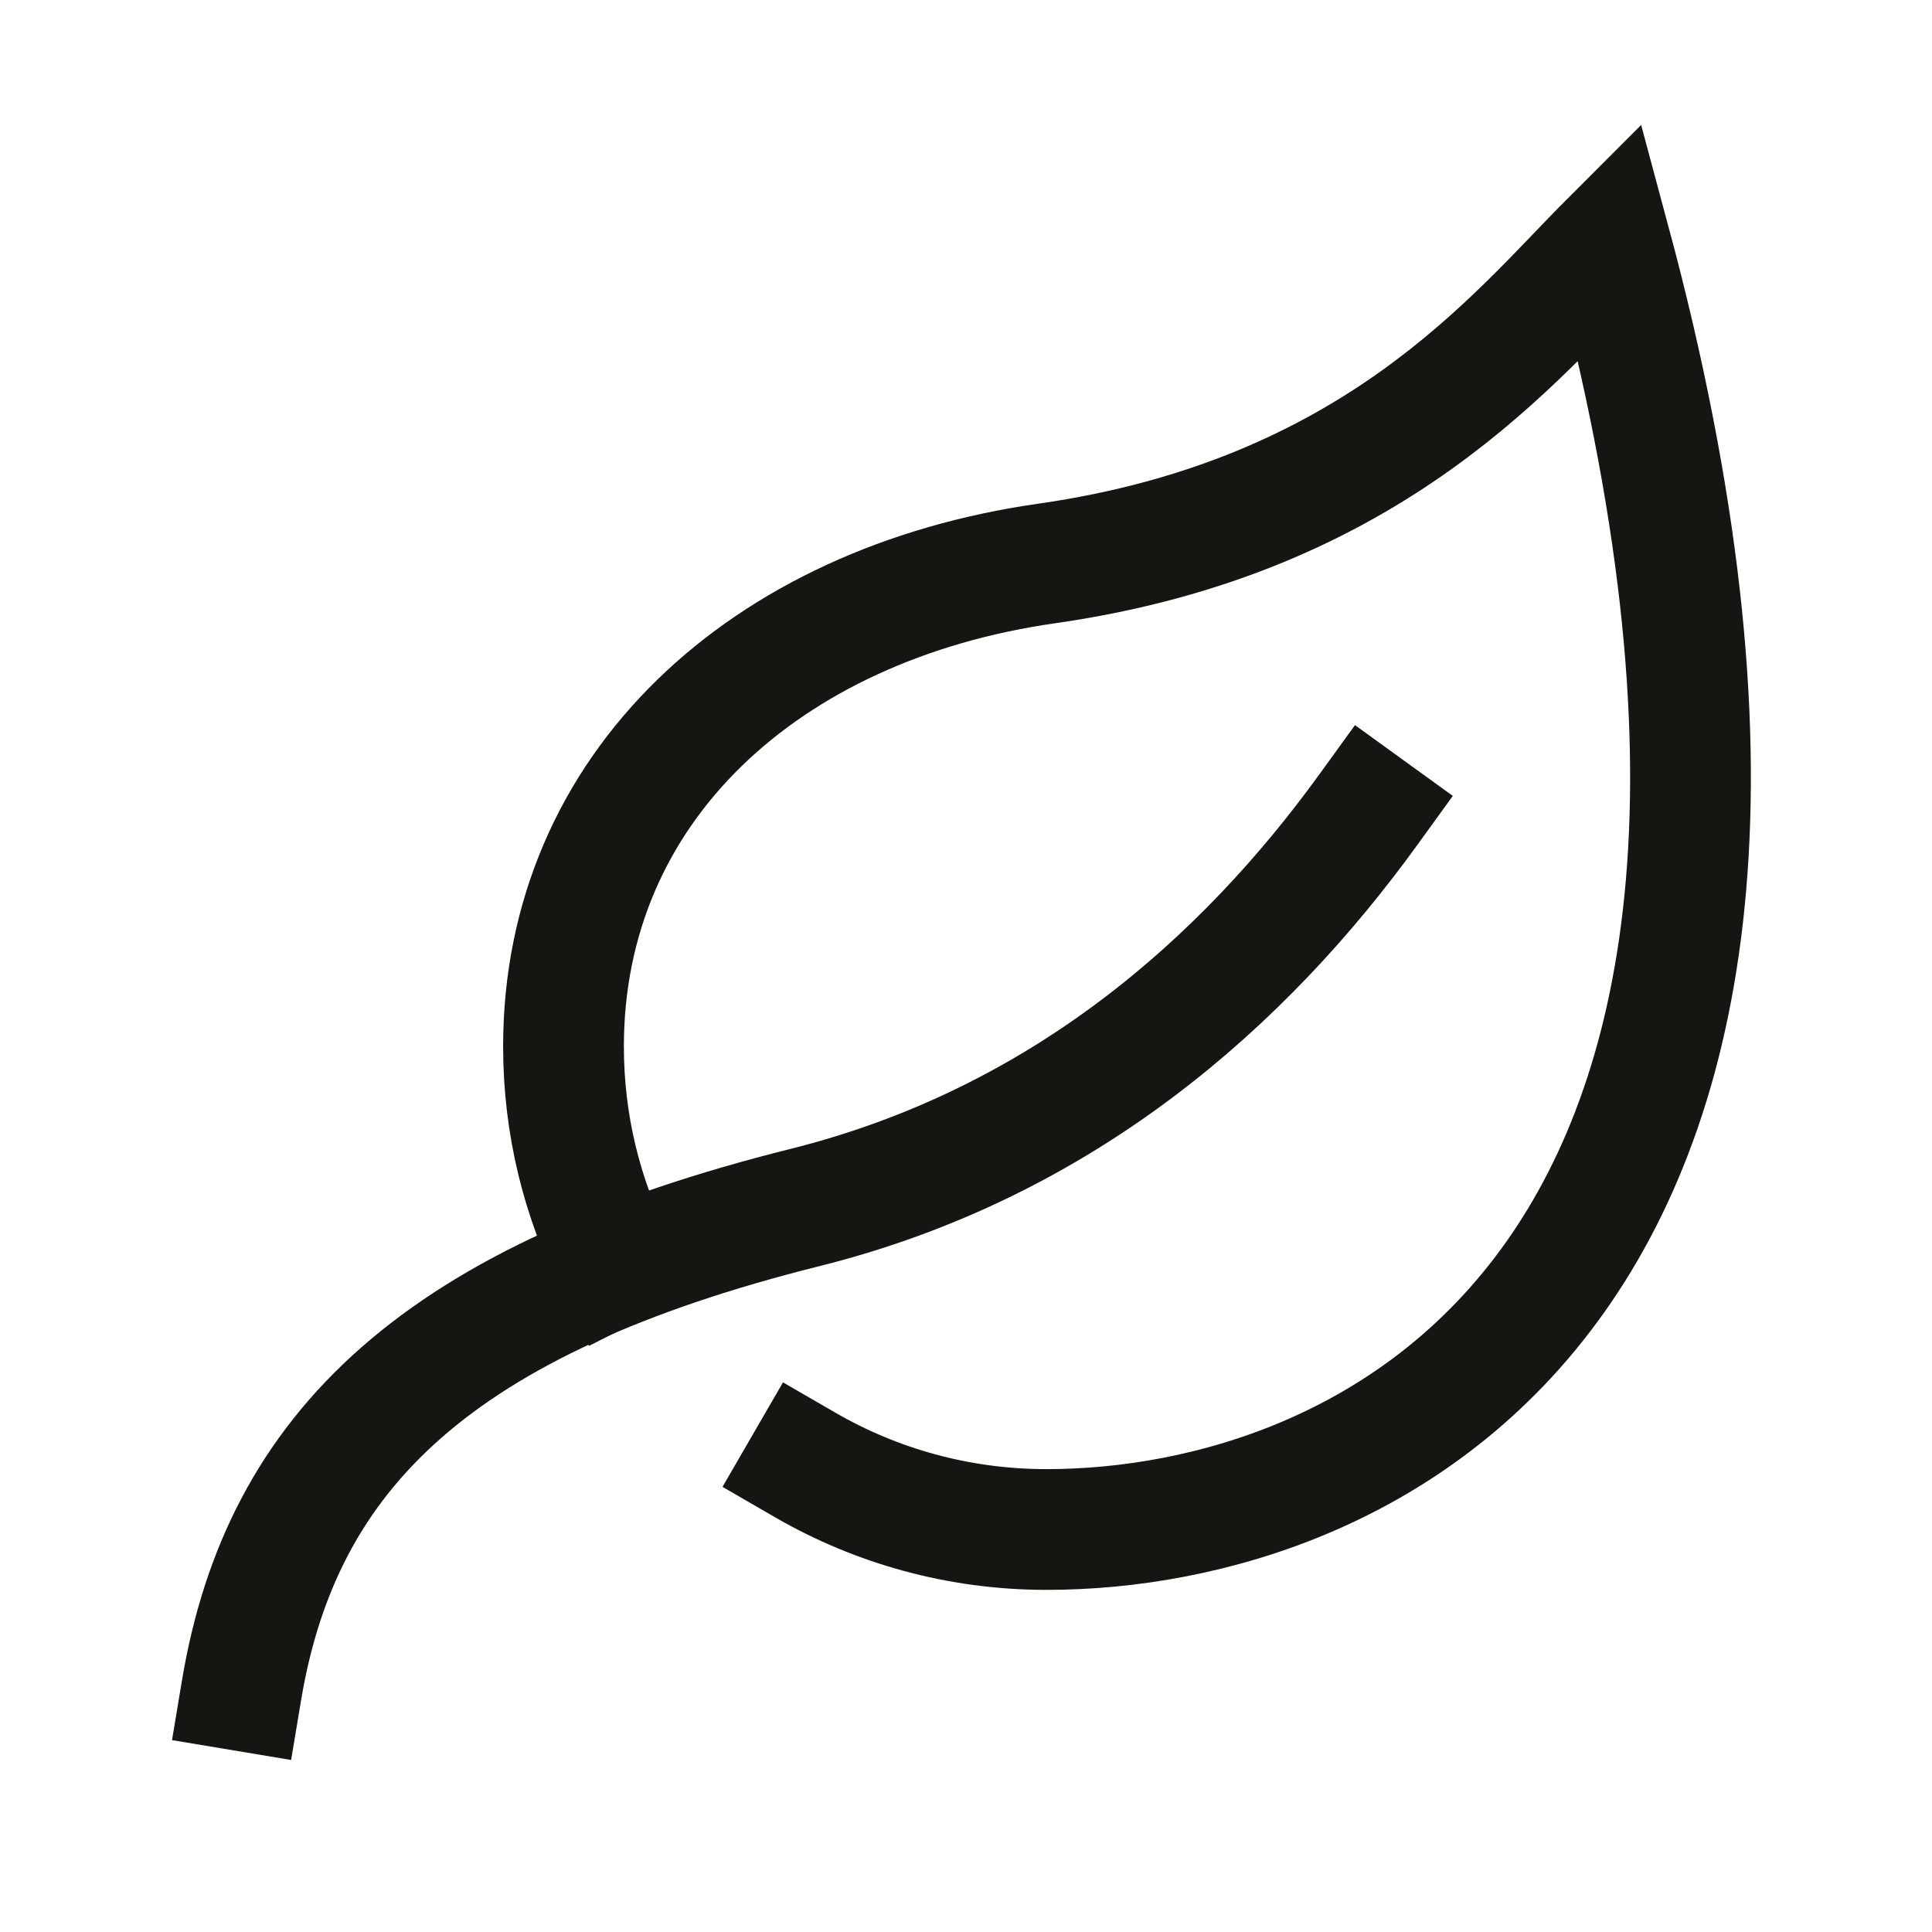 <?xml version="1.0" encoding="UTF-8"?> <svg xmlns="http://www.w3.org/2000/svg" viewBox="0 0 24 24" width="48" height="48" color="#161512" fill="none"><path d="M7.646 15.711C7.233 14.897 7 13.976 7 13C7 9.785 9.5 7.5 13 7C17.082 6.417 18.833 4.167 20 3C23.5 16 17 19 13 19C11.907 19 10.883 18.708 10 18.197" stroke="#161512" stroke-width="1.5" stroke-linecap="square"></path><path d="M3 21C3.5 18 5.458 16.136 10 15C13.217 14.196 15.463 12.179 17 10.055" stroke="#161512" stroke-width="1.5" stroke-linecap="square"></path></svg> 